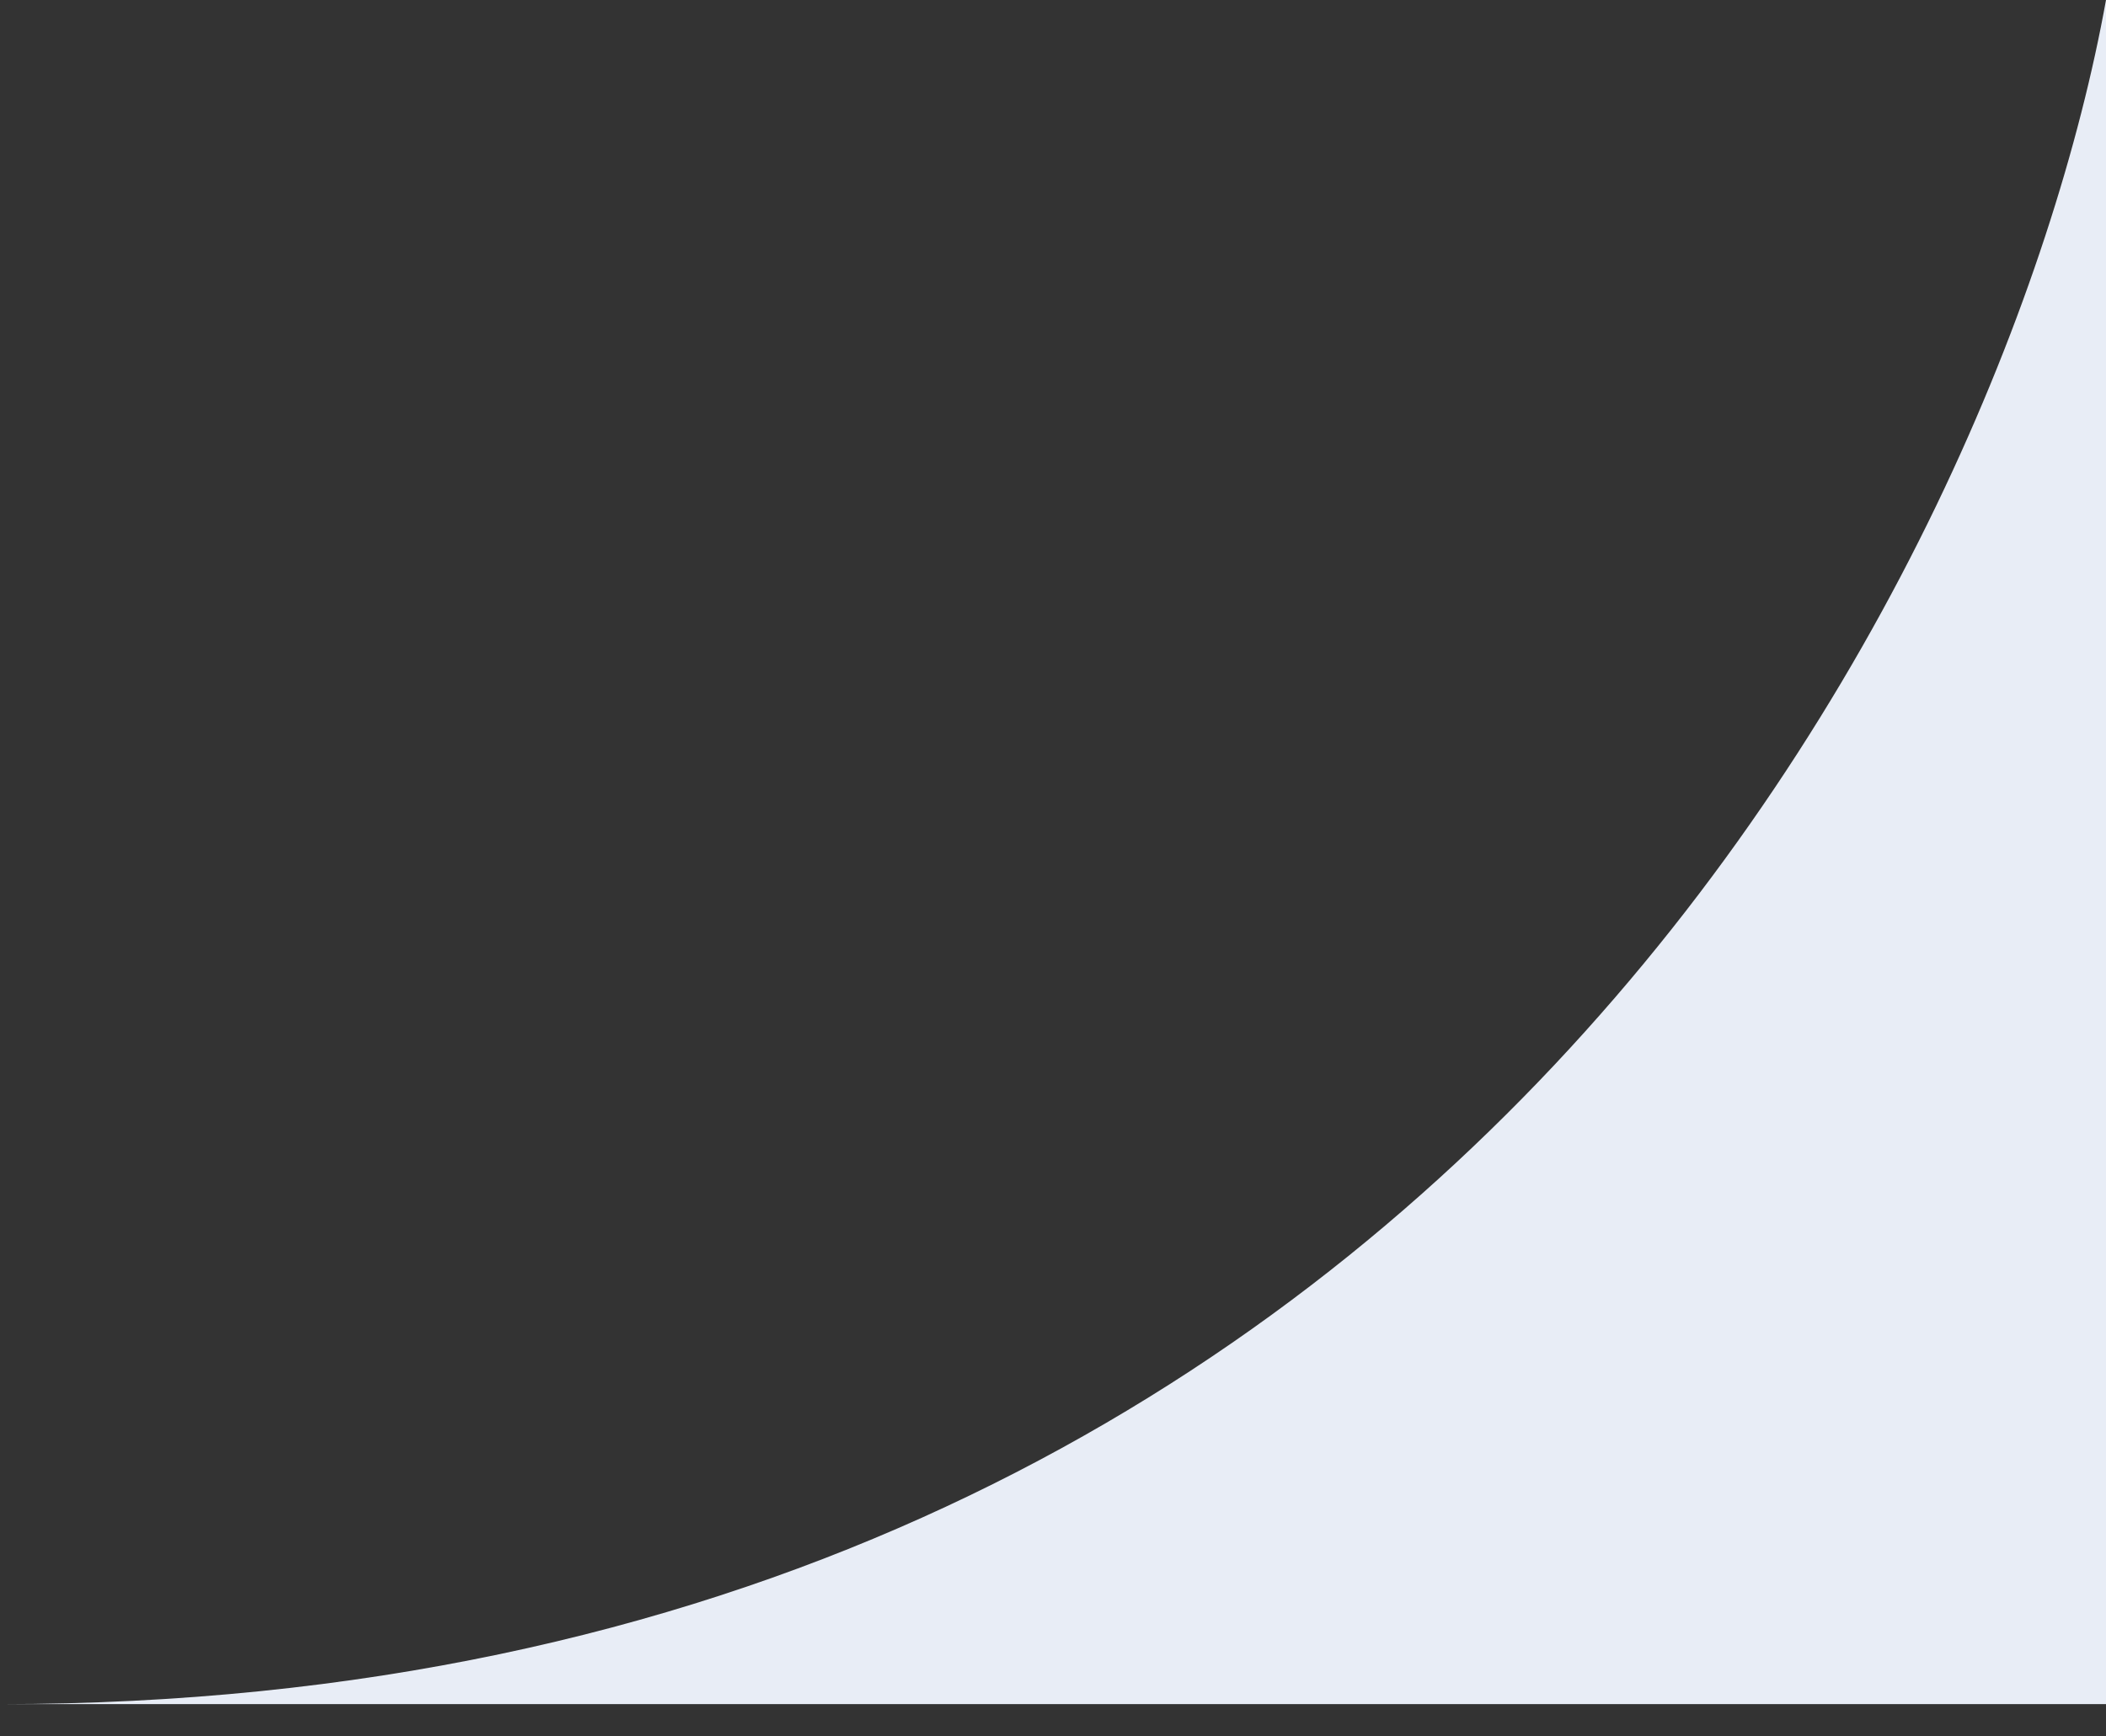 <svg width="57" height="47" viewBox="0 0 57 47" fill="none" xmlns="http://www.w3.org/2000/svg">
<rect x="0" y="0" width="57" height="47" fill="#333333" stroke="none"/>
<path d="M57 0V46.128H0C38.95 46.128 54.229 15.376 57 0Z" fill="#E8EDF6"/>
</svg>
